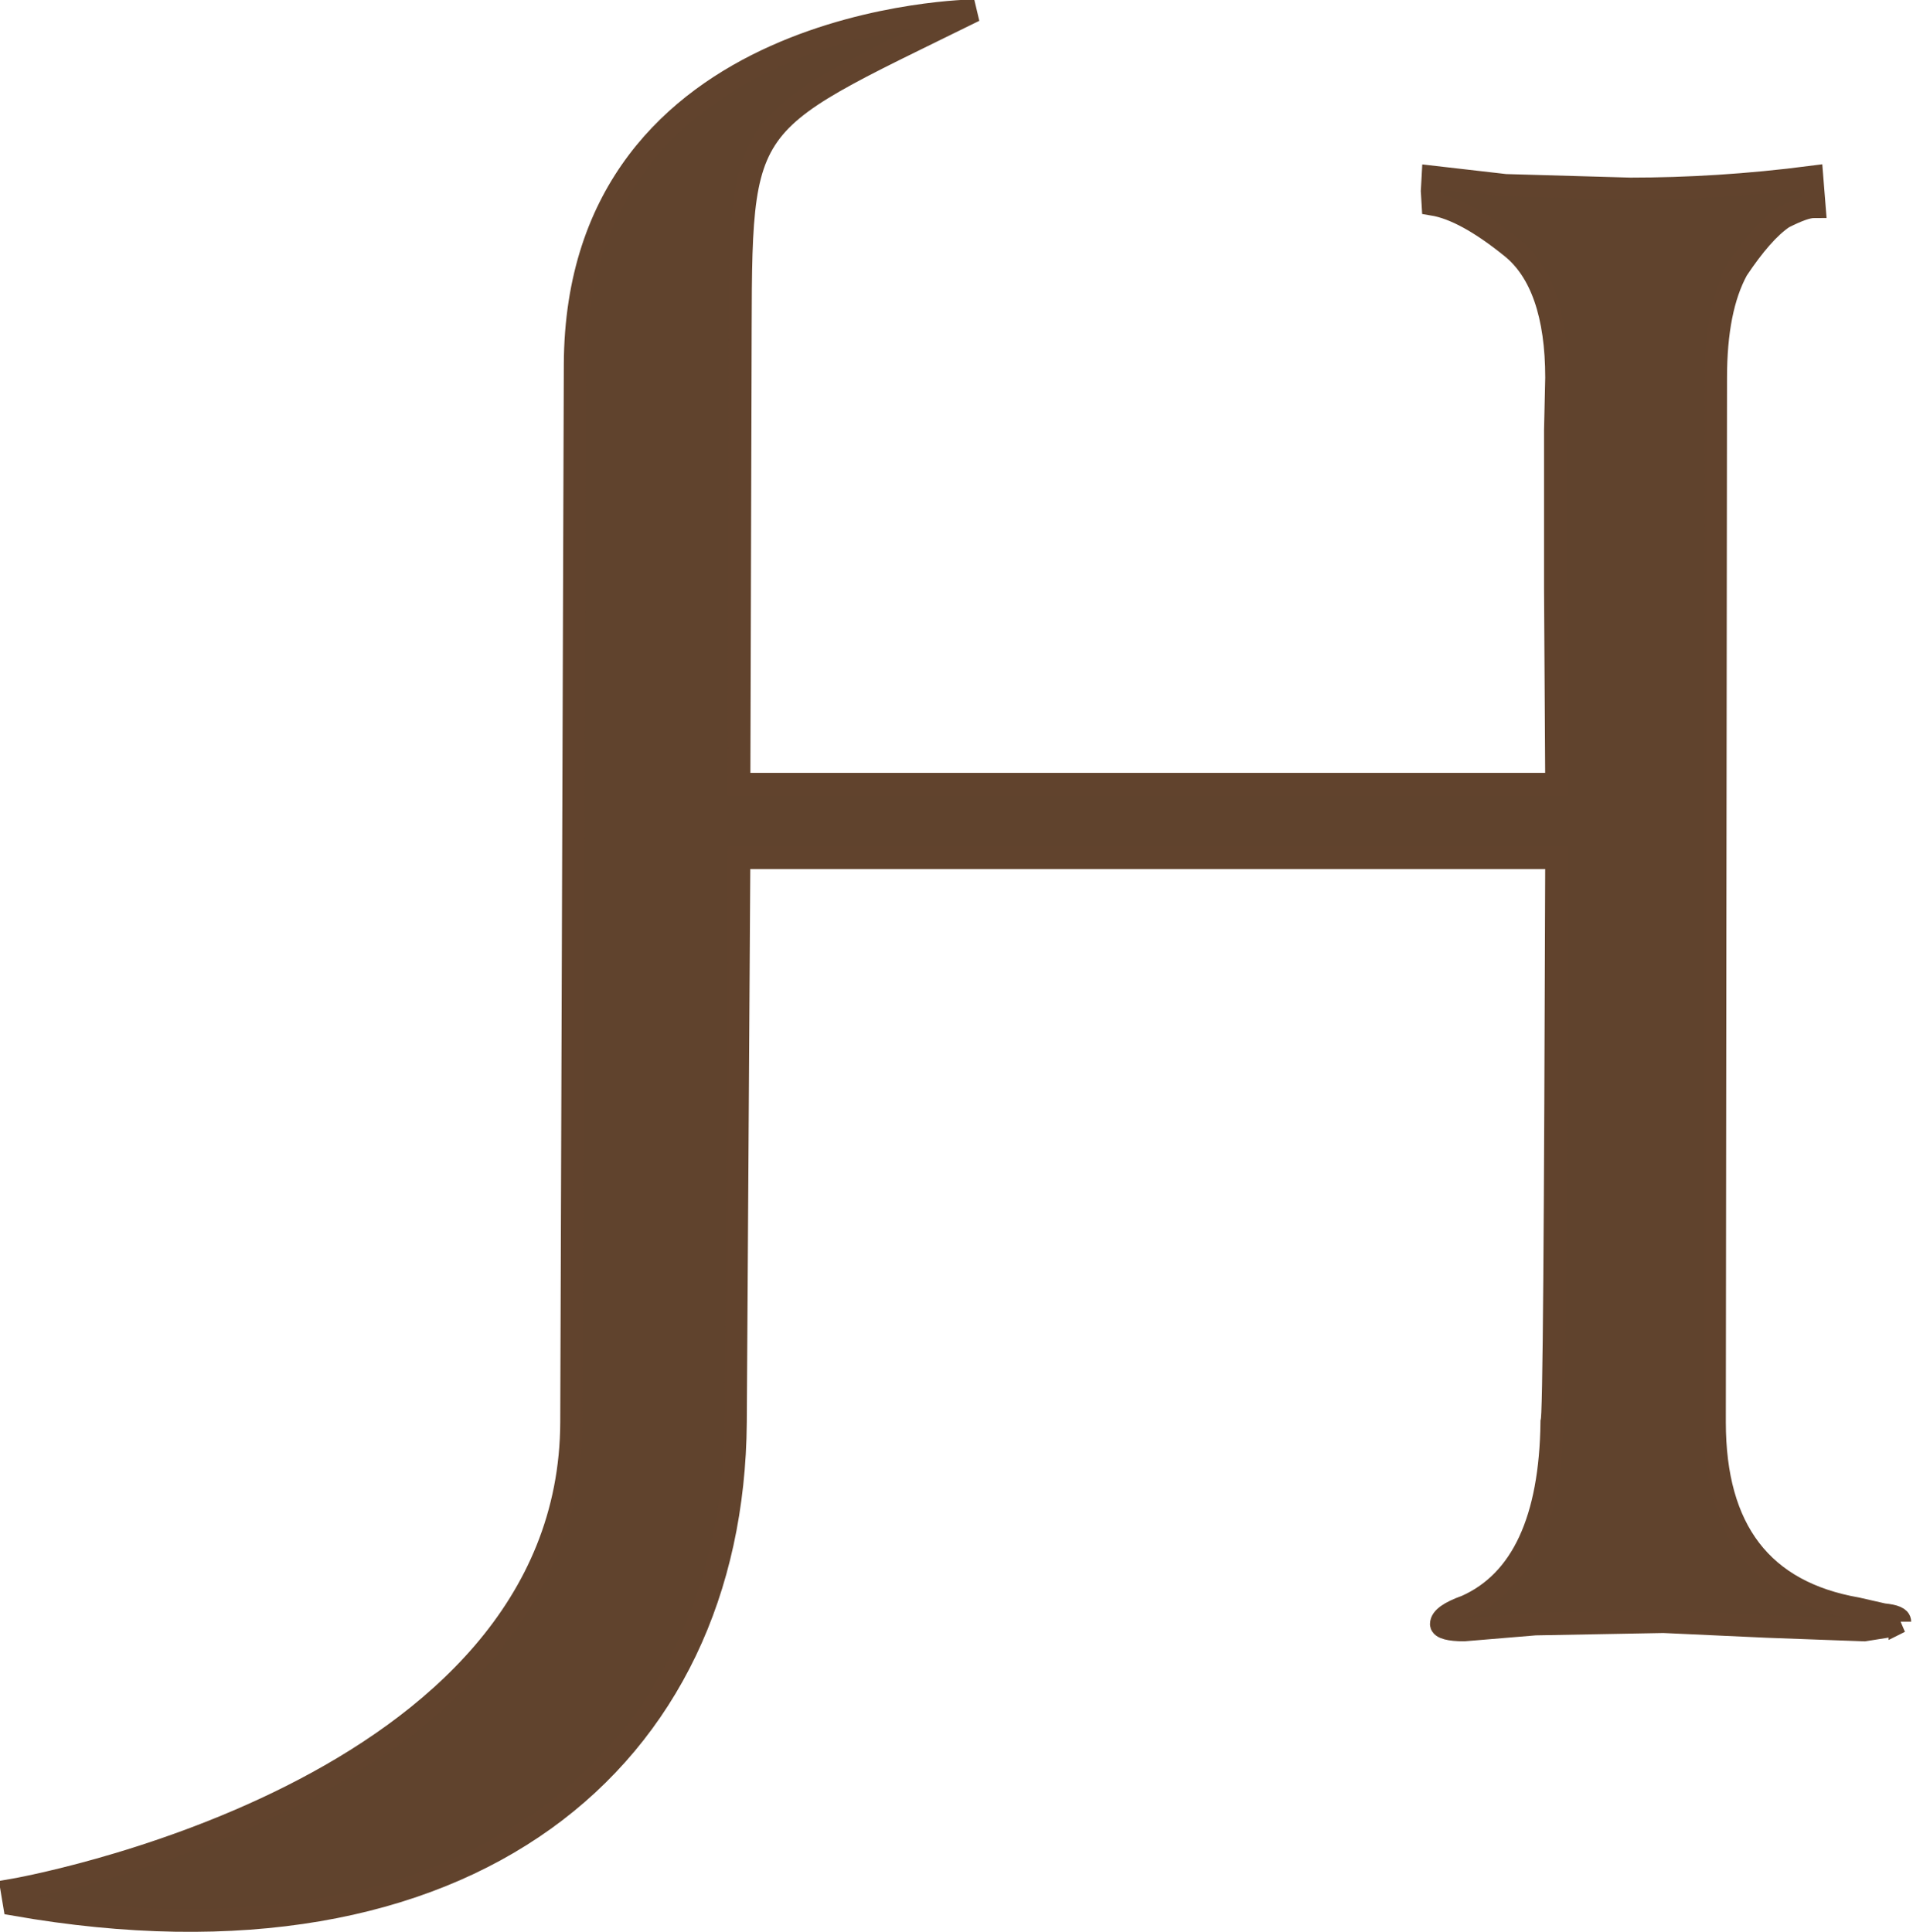 <?xml version="1.0" encoding="UTF-8"?>
<!DOCTYPE svg PUBLIC "-//W3C//DTD SVG 1.1//EN" "http://www.w3.org/Graphics/SVG/1.1/DTD/svg11.dtd">
<!-- Creator: CorelDRAW 2020 (64-Bit) -->
<svg xmlns="http://www.w3.org/2000/svg" xml:space="preserve" width="101px" height="102px" version="1.1" style="shape-rendering:geometricPrecision; text-rendering:geometricPrecision; image-rendering:optimizeQuality; fill-rule:evenodd; clip-rule:evenodd"
viewBox="0 0 16.08 16.26"
 xmlns:xlink="http://www.w3.org/1999/xlink"
 xmlns:xodm="http://www.corel.com/coreldraw/odm/2003">
 <defs>
  <style type="text/css">
   <![CDATA[
    .str0 {stroke:#61432D;stroke-width:0.19;stroke-miterlimit:2.613}
    .fil0 {fill:#60432D;fill-rule:nonzero}
   ]]>
  </style>
 </defs>
 <g id="Layer_x0020_1">
  <path class="fil0 str0" d="M15.98 13.65c0,-0.03 -0.04,-0.05 -0.14,-0.06l-0.22 -0.05c-0.8,-0.14 -1.2,-0.66 -1.2,-1.57l0.01 -8.79c0,-0.39 0.06,-0.69 0.18,-0.91 0.14,-0.21 0.27,-0.36 0.39,-0.44 0.12,-0.06 0.2,-0.09 0.26,-0.09 -0.02,-0.25 -0.02,-0.25 -0.02,-0.25 -0.54,0.07 -1.05,0.1 -1.53,0.1l-1.05 -0.03 -0.61 -0.07c-0.01,0.2 -0.01,0.04 0,0.23 0.18,0.03 0.4,0.15 0.66,0.36 0.25,0.2 0.38,0.57 0.38,1.1l-0.01 0.44 0 1.33 0.01 1.65 -6.88 0 0.01 -3.44c0.01,-2.23 -0.1,-2.05 1.97,-3.07 0,0 -3.35,0.03 -3.36,2.98l-0.03 8.9c-0.01,3.14 -4.71,3.94 -4.71,3.94l0.02 0.12c3.82,0.67 6.05,-1.22 6.07,-4.06l0.03 -4.75 6.88 0c-0.01,3.14 -0.02,4.73 -0.04,4.75 -0.01,0.82 -0.25,1.34 -0.72,1.55 -0.14,0.05 -0.21,0.1 -0.21,0.15 0,0.03 0.07,0.05 0.19,0.05l0.6 -0.05 1.08 -0.02 0.87 0.04 0.82 0.03 0.19 -0.03 0.11 -0.04z"/>
 </g>
</svg>
